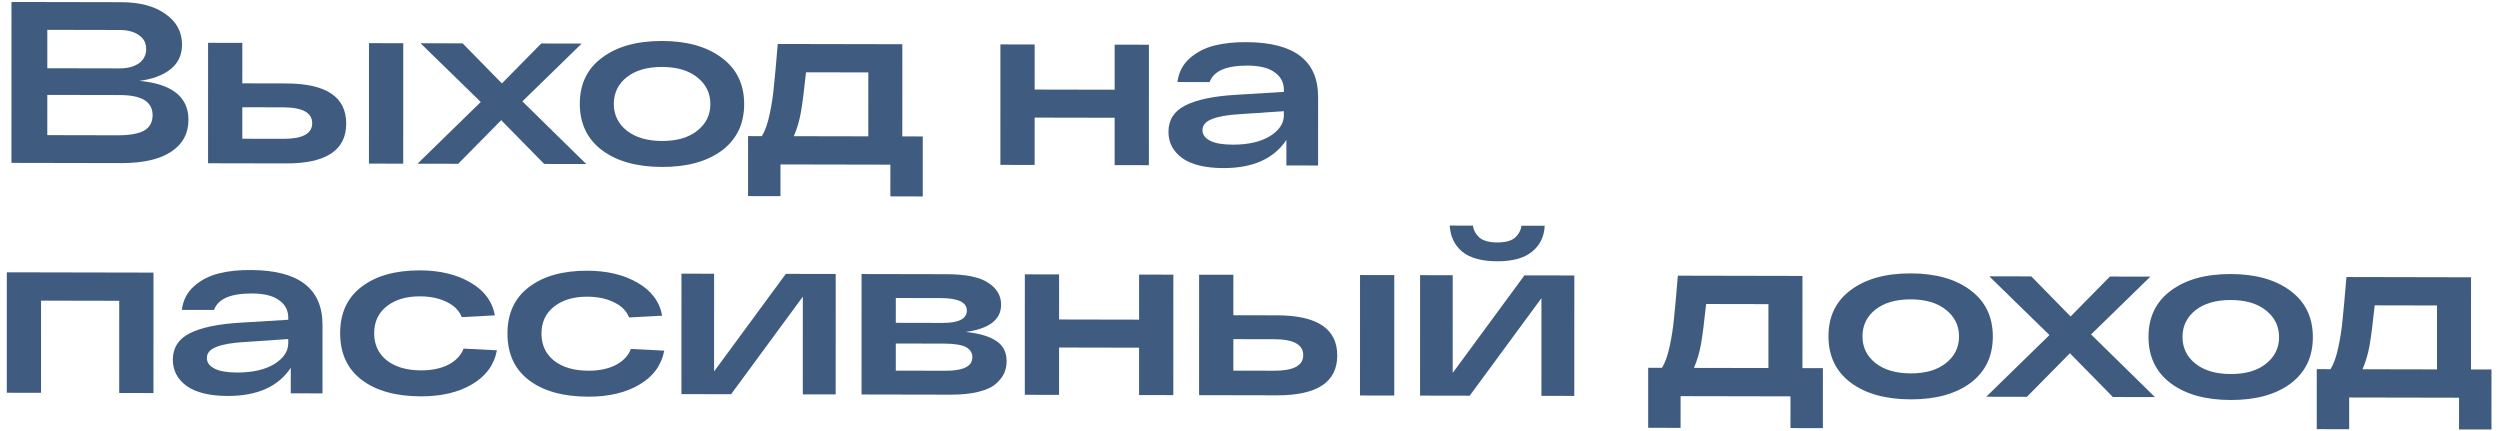 <?xml version="1.0" encoding="UTF-8"?> <svg xmlns="http://www.w3.org/2000/svg" width="261" height="45" viewBox="0 0 261 45" fill="none"><path d="M14.563 8.44C17.971 8.767 19.675 10.122 19.675 12.506C19.674 13.93 19.074 15.041 17.874 15.838C16.674 16.636 14.93 17.032 12.642 17.028L1.194 17.005L1.197 0.205L12.669 0.228C14.605 0.232 16.141 0.643 17.277 1.461C18.429 2.263 19.004 3.329 19.004 4.657C19.004 5.745 18.596 6.608 17.78 7.246C16.98 7.869 15.907 8.266 14.563 8.44ZM4.94 3.116L4.94 7.124L12.476 7.139C13.308 7.141 13.98 6.966 14.492 6.615C15.004 6.248 15.26 5.753 15.26 5.129C15.26 4.489 15.004 4 14.492 3.663C13.996 3.31 13.324 3.133 12.476 3.131L4.94 3.116ZM12.282 14.123C13.514 14.126 14.426 13.967 15.018 13.649C15.626 13.314 15.931 12.77 15.931 12.018C15.931 10.626 14.795 9.928 12.523 9.923L4.939 9.908L4.938 14.108L12.282 14.123Z" fill="#3F5C80"></path><path d="M29.858 8.711C34.05 8.719 36.146 10.115 36.145 12.899C36.145 15.683 34.048 17.071 29.856 17.062L21.72 17.046L21.723 4.47L25.299 4.477L25.298 8.701L29.858 8.711ZM38.523 4.504L42.099 4.511L42.096 17.087L38.52 17.08L38.523 4.504ZM29.569 14.494C31.585 14.498 32.593 13.956 32.593 12.868C32.593 11.764 31.585 11.21 29.569 11.206L25.297 11.197L25.297 14.485L29.569 14.494Z" fill="#3F5C80"></path><path d="M61.205 17.126L56.813 17.117L52.326 12.548L47.837 17.099L43.589 17.09L50.191 10.648L43.904 4.515L48.296 4.524L52.399 8.708L56.504 4.54L60.728 4.549L54.535 10.584L61.205 17.126Z" fill="#3F5C80"></path><path d="M62.858 15.689C61.306 14.518 60.53 12.9 60.531 10.836C60.531 8.773 61.307 7.166 62.86 6.017C64.412 4.852 66.5 4.273 69.124 4.278C71.732 4.283 73.812 4.871 75.364 6.043C76.915 7.198 77.691 8.807 77.691 10.871C77.69 12.935 76.914 14.55 75.362 15.714C73.809 16.863 71.729 17.435 69.121 17.43C66.497 17.425 64.409 16.844 62.858 15.689ZM65.427 8.062C64.531 8.781 64.083 9.708 64.083 10.844C64.082 11.98 64.53 12.909 65.426 13.63C66.338 14.352 67.57 14.715 69.122 14.718C70.674 14.721 71.898 14.364 72.794 13.645C73.706 12.927 74.162 12 74.163 10.864C74.163 9.728 73.707 8.799 72.795 8.077C71.899 7.356 70.675 6.993 69.124 6.99C67.572 6.987 66.339 7.344 65.427 8.062Z" fill="#3F5C80"></path><path d="M94.202 14.241L96.338 14.245L96.337 20.509L92.953 20.502L92.954 17.19L81.482 17.167L81.481 20.479L78.097 20.472L78.098 14.208L79.538 14.211C79.874 13.668 80.147 12.9 80.355 11.909C80.563 10.917 80.707 9.981 80.787 9.101C80.884 8.222 81.02 6.718 81.196 4.59L94.204 4.617L94.202 14.241ZM90.65 14.233L90.652 7.561L84.148 7.548C83.955 9.388 83.779 10.771 83.619 11.699C83.459 12.611 83.21 13.45 82.874 14.218L90.65 14.233Z" fill="#3F5C80"></path><path d="M104.44 17.213L104.443 4.637L108.019 4.645L108.018 9.349L116.37 9.365L116.371 4.661L119.947 4.669L119.944 17.245L116.368 17.237L116.369 12.293L108.017 12.277L108.016 17.221L104.44 17.213Z" fill="#3F5C80"></path><path d="M130.221 4.401C135.149 4.443 137.613 6.352 137.612 10.128L137.61 17.28L134.298 17.274L134.299 14.61C132.987 16.575 130.794 17.555 127.722 17.548C125.834 17.545 124.402 17.198 123.427 16.508C122.467 15.802 121.987 14.889 121.987 13.769C121.987 12.521 122.572 11.602 123.74 11.012C124.924 10.407 126.7 10.034 129.068 9.895L134.036 9.593L134.036 9.377C134.036 8.609 133.716 8 133.076 7.551C132.452 7.086 131.5 6.852 130.22 6.849C128.012 6.845 126.7 7.418 126.284 8.569L122.924 8.563C123.052 7.555 123.476 6.732 124.197 6.093C124.917 5.455 125.781 5.008 126.789 4.754C127.797 4.501 128.941 4.383 130.221 4.401ZM128.683 15.102C130.299 15.106 131.595 14.812 132.571 14.222C133.547 13.616 134.035 12.889 134.035 12.041L134.036 11.609L129.523 11.912C128.179 11.989 127.179 12.163 126.523 12.434C125.867 12.689 125.539 13.072 125.539 13.584C125.539 14.048 125.803 14.416 126.331 14.69C126.859 14.963 127.643 15.1 128.683 15.102Z" fill="#3F5C80"></path><path d="M0.709 41.004L0.711 28.428L16.023 28.459L16.021 41.035L12.445 41.027L12.447 31.403L4.287 31.387L4.285 41.011L0.709 41.004Z" fill="#3F5C80"></path><path d="M26.279 28.191C31.207 28.233 33.67 30.142 33.669 33.918L33.668 41.07L30.356 41.064L30.357 38.4C29.044 40.365 26.852 41.344 23.78 41.338C21.892 41.334 20.46 40.987 19.484 40.298C18.524 39.592 18.044 38.679 18.045 37.559C18.045 36.311 18.629 35.392 19.797 34.802C20.981 34.197 22.758 33.824 25.125 33.685L30.094 33.383L30.094 33.167C30.094 32.399 29.774 31.79 29.134 31.341C28.51 30.876 27.558 30.642 26.278 30.639C24.07 30.635 22.758 31.208 22.342 32.359L18.982 32.353C19.11 31.345 19.534 30.522 20.254 29.883C20.974 29.245 21.838 28.798 22.846 28.544C23.855 28.29 24.999 28.173 26.279 28.191ZM24.741 38.892C26.357 38.895 27.652 38.602 28.629 38.012C29.605 37.406 30.093 36.679 30.093 35.831L30.093 35.399L25.581 35.702C24.237 35.779 23.237 35.953 22.581 36.224C21.925 36.478 21.597 36.862 21.597 37.374C21.597 37.838 21.861 38.206 22.389 38.479C22.916 38.752 23.701 38.89 24.741 38.892Z" fill="#3F5C80"></path><path d="M51.879 36.571C51.591 38.09 50.727 39.273 49.287 40.118C47.862 40.963 46.086 41.383 43.958 41.379C41.334 41.374 39.27 40.802 37.767 39.663C36.263 38.523 35.511 36.898 35.512 34.786C35.512 32.69 36.256 31.076 37.745 29.942C39.249 28.794 41.281 28.222 43.841 28.227C45.921 28.231 47.673 28.651 49.097 29.485C50.536 30.304 51.392 31.45 51.664 32.923L48.208 33.108C47.936 32.419 47.408 31.89 46.624 31.52C45.84 31.135 44.912 30.941 43.84 30.939C42.4 30.936 41.24 31.286 40.36 31.988C39.496 32.674 39.064 33.609 39.064 34.793C39.063 35.977 39.503 36.922 40.383 37.628C41.279 38.318 42.471 38.664 43.959 38.667C45.079 38.669 46.031 38.471 46.815 38.073C47.599 37.658 48.127 37.099 48.399 36.396L51.879 36.571Z" fill="#3F5C80"></path><path d="M69.347 36.606C69.058 38.126 68.194 39.308 66.754 40.153C65.33 40.998 63.554 41.419 61.426 41.414C58.802 41.409 56.738 40.837 55.234 39.698C53.73 38.559 52.979 36.933 52.979 34.821C52.98 32.725 53.724 31.111 55.212 29.978C56.716 28.829 58.748 28.257 61.308 28.262C63.388 28.266 65.14 28.686 66.564 29.521C68.004 30.34 68.86 31.485 69.132 32.958L65.675 33.143C65.404 32.454 64.876 31.925 64.092 31.556C63.308 31.17 62.38 30.976 61.308 30.974C59.868 30.971 58.708 31.321 57.828 32.023C56.964 32.709 56.531 33.645 56.531 34.828C56.531 36.013 56.971 36.957 57.851 37.663C58.746 38.353 59.938 38.699 61.426 38.702C62.546 38.705 63.498 38.507 64.282 38.108C65.067 37.694 65.595 37.135 65.867 36.431L69.347 36.606Z" fill="#3F5C80"></path><path d="M82.04 28.592L87.248 28.603L87.245 41.179L83.813 41.172L83.815 30.972L76.325 41.157L71.141 41.146L71.144 28.57L74.552 28.577L74.55 38.777L82.04 28.592Z" fill="#3F5C80"></path><path d="M100.818 34.654C102.242 34.801 103.306 35.115 104.01 35.596C104.73 36.062 105.09 36.767 105.089 37.711C105.089 38.143 105.009 38.55 104.849 38.934C104.689 39.302 104.409 39.669 104.009 40.036C103.609 40.404 103.001 40.69 102.185 40.897C101.385 41.103 100.401 41.205 99.233 41.203L89.945 41.184L89.947 28.608L98.827 28.626C100.827 28.63 102.275 28.929 103.171 29.523C104.067 30.101 104.515 30.861 104.515 31.805C104.514 33.373 103.282 34.323 100.818 34.654ZM93.523 31.111L93.522 33.703L98.394 33.713C100.09 33.717 100.938 33.286 100.938 32.422C100.939 31.558 100.027 31.124 98.203 31.121L93.523 31.111ZM98.729 38.706C100.585 38.709 101.513 38.239 101.513 37.295C101.514 36.831 101.29 36.479 100.842 36.238C100.394 35.997 99.634 35.876 98.562 35.873L93.522 35.863L93.521 38.695L98.729 38.706Z" fill="#3F5C80"></path><path d="M106.99 41.218L106.993 28.642L110.569 28.65L110.568 33.354L118.92 33.371L118.921 28.667L122.497 28.674L122.494 41.25L118.918 41.243L118.919 36.299L110.567 36.282L110.566 41.226L106.99 41.218Z" fill="#3F5C80"></path><path d="M133.322 32.92C137.514 32.928 139.61 34.324 139.609 37.108C139.609 39.892 137.512 41.28 133.32 41.272L125.184 41.255L125.187 28.679L128.763 28.686L128.762 32.91L133.322 32.92ZM141.987 28.713L145.563 28.72L145.56 41.296L141.984 41.289L141.987 28.713ZM133.033 38.703C135.049 38.707 136.057 38.165 136.057 37.077C136.057 35.973 135.049 35.419 133.033 35.415L128.762 35.407L128.761 38.694L133.033 38.703Z" fill="#3F5C80"></path><path d="M156.32 27.278C154.704 27.275 153.488 26.945 152.672 26.287C151.856 25.613 151.417 24.7 151.353 23.548L153.777 23.553C153.841 24.033 154.065 24.45 154.449 24.802C154.849 25.139 155.473 25.308 156.321 25.31C157.169 25.312 157.785 25.145 158.169 24.81C158.553 24.459 158.777 24.043 158.841 23.563L161.265 23.568C161.217 24.704 160.776 25.607 159.944 26.277C159.128 26.948 157.92 27.281 156.32 27.278ZM159.152 28.748L164.36 28.758L164.357 41.334L160.925 41.328L160.927 31.128L153.437 41.312L148.253 41.302L148.256 28.726L151.664 28.733L151.662 38.933L159.152 28.748Z" fill="#3F5C80"></path><path d="M188.174 38.431L190.31 38.435L190.309 44.699L186.925 44.692L186.926 41.38L175.454 41.357L175.453 44.669L172.069 44.662L172.07 38.398L173.51 38.401C173.846 37.858 174.119 37.09 174.327 36.099C174.535 35.107 174.679 34.171 174.759 33.291C174.856 32.412 174.992 30.908 175.168 28.78L188.176 28.807L188.174 38.431ZM184.622 38.423L184.624 31.751L178.12 31.738C177.927 33.578 177.751 34.962 177.591 35.889C177.431 36.801 177.182 37.64 176.846 38.408L184.622 38.423Z" fill="#3F5C80"></path><path d="M193.218 39.953C191.666 38.782 190.89 37.164 190.891 35.1C190.891 33.036 191.667 31.43 193.22 30.281C194.772 29.116 196.86 28.536 199.484 28.541C202.092 28.547 204.172 29.135 205.724 30.306C207.275 31.461 208.051 33.071 208.051 35.135C208.05 37.199 207.274 38.813 205.722 39.978C204.17 41.127 202.089 41.699 199.481 41.693C196.857 41.688 194.77 41.108 193.218 39.953ZM195.787 32.326C194.891 33.044 194.443 33.971 194.443 35.107C194.442 36.243 194.89 37.172 195.786 37.894C196.698 38.616 197.93 38.978 199.482 38.981C201.034 38.985 202.258 38.627 203.154 37.909C204.066 37.191 204.522 36.264 204.523 35.128C204.523 33.992 204.067 33.063 203.155 32.341C202.259 31.619 201.035 31.257 199.483 31.253C197.931 31.25 196.699 31.608 195.787 32.326Z" fill="#3F5C80"></path><path d="M224.977 41.457L220.585 41.448L216.098 36.879L211.609 41.43L207.361 41.421L213.962 34.979L207.675 28.846L212.067 28.855L216.17 33.039L220.275 28.872L224.499 28.88L218.306 34.916L224.977 41.457Z" fill="#3F5C80"></path><path d="M226.629 40.02C225.077 38.849 224.302 37.232 224.302 35.168C224.303 33.104 225.079 31.497 226.631 30.348C228.183 29.183 230.271 28.604 232.895 28.609C235.503 28.614 237.583 29.203 239.135 30.374C240.687 31.529 241.463 33.138 241.462 35.202C241.462 37.266 240.685 38.881 239.133 40.046C237.581 41.194 235.501 41.766 232.893 41.761C230.269 41.756 228.181 41.175 226.629 40.02ZM229.199 32.394C228.303 33.112 227.854 34.039 227.854 35.175C227.854 36.311 228.302 37.24 229.198 37.962C230.11 38.683 231.341 39.046 232.893 39.049C234.445 39.052 235.67 38.695 236.566 37.976C237.478 37.258 237.934 36.331 237.934 35.195C237.934 34.059 237.479 33.13 236.567 32.408C235.671 31.687 234.447 31.324 232.895 31.321C231.343 31.318 230.111 31.675 229.199 32.394Z" fill="#3F5C80"></path><path d="M257.974 38.572L260.11 38.576L260.109 44.84L256.725 44.833L256.725 41.521L245.253 41.498L245.253 44.81L241.869 44.803L241.87 38.539L243.31 38.542C243.646 37.999 243.918 37.231 244.126 36.24C244.335 35.248 244.479 34.312 244.559 33.433C244.655 32.553 244.791 31.049 244.968 28.921L257.976 28.948L257.974 38.572ZM254.422 38.565L254.423 31.892L247.919 31.879C247.727 33.719 247.551 35.103 247.39 36.03C247.23 36.942 246.982 37.782 246.646 38.549L254.422 38.565Z" fill="#3F5C80"></path></svg> 